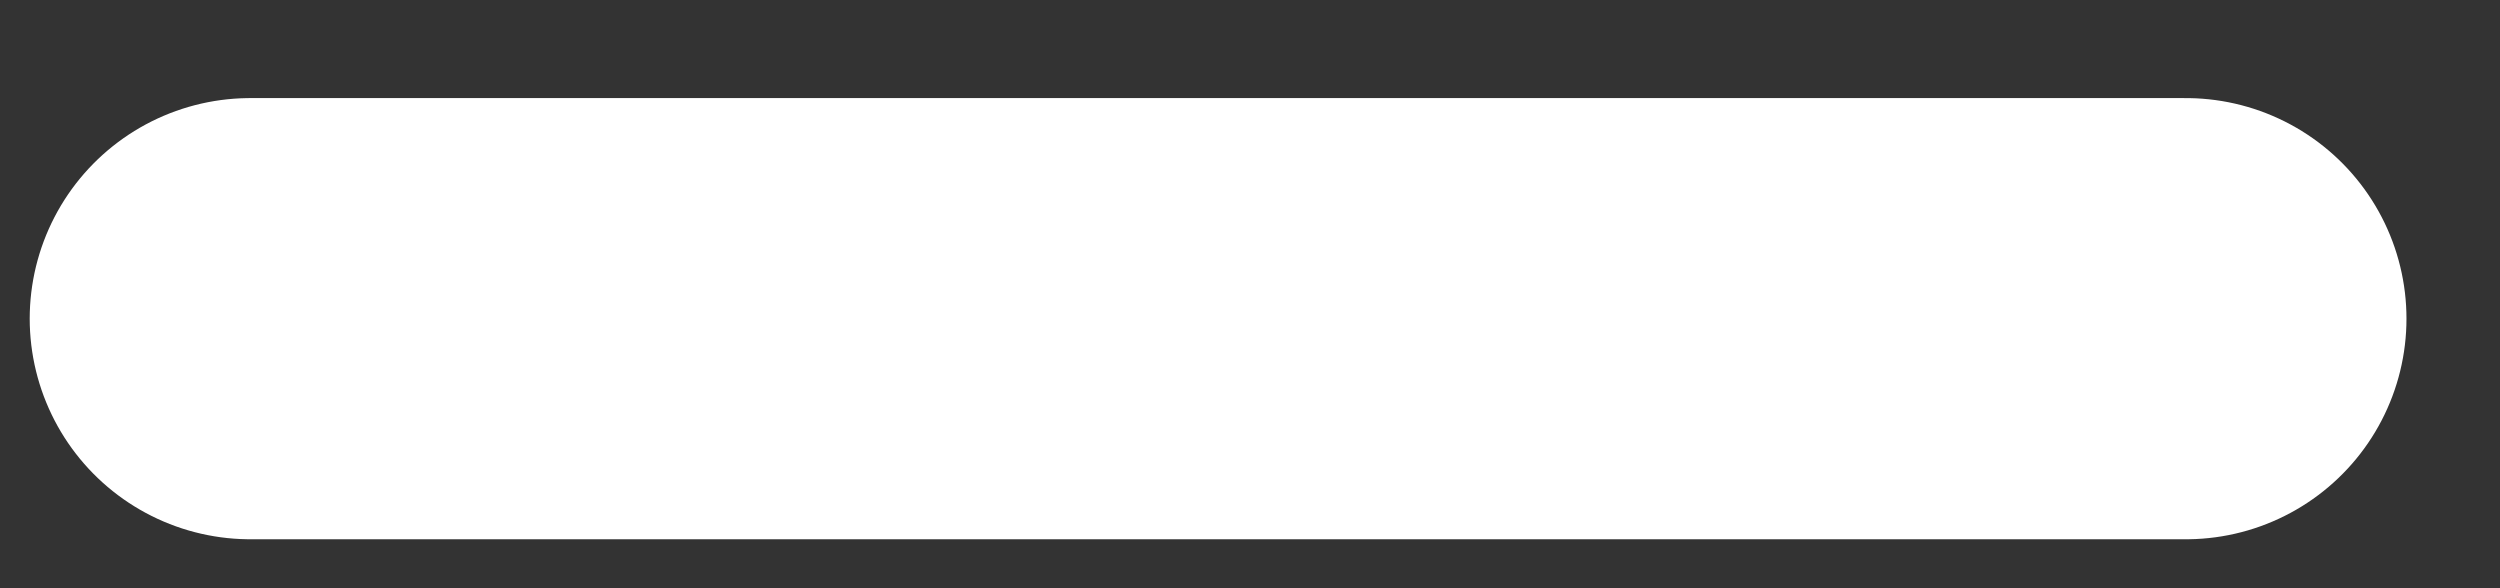 <svg width="17" height="4" viewBox="0 0 17 4" fill="none" xmlns="http://www.w3.org/2000/svg">
<rect x="0" y="0" width="17" height="4" fill="#333333" stroke="none"/>
<path d="M1.702 2.167H14.864" stroke="white" stroke-width="3" stroke-linecap="round" stroke-linejoin="round"/>
</svg>
